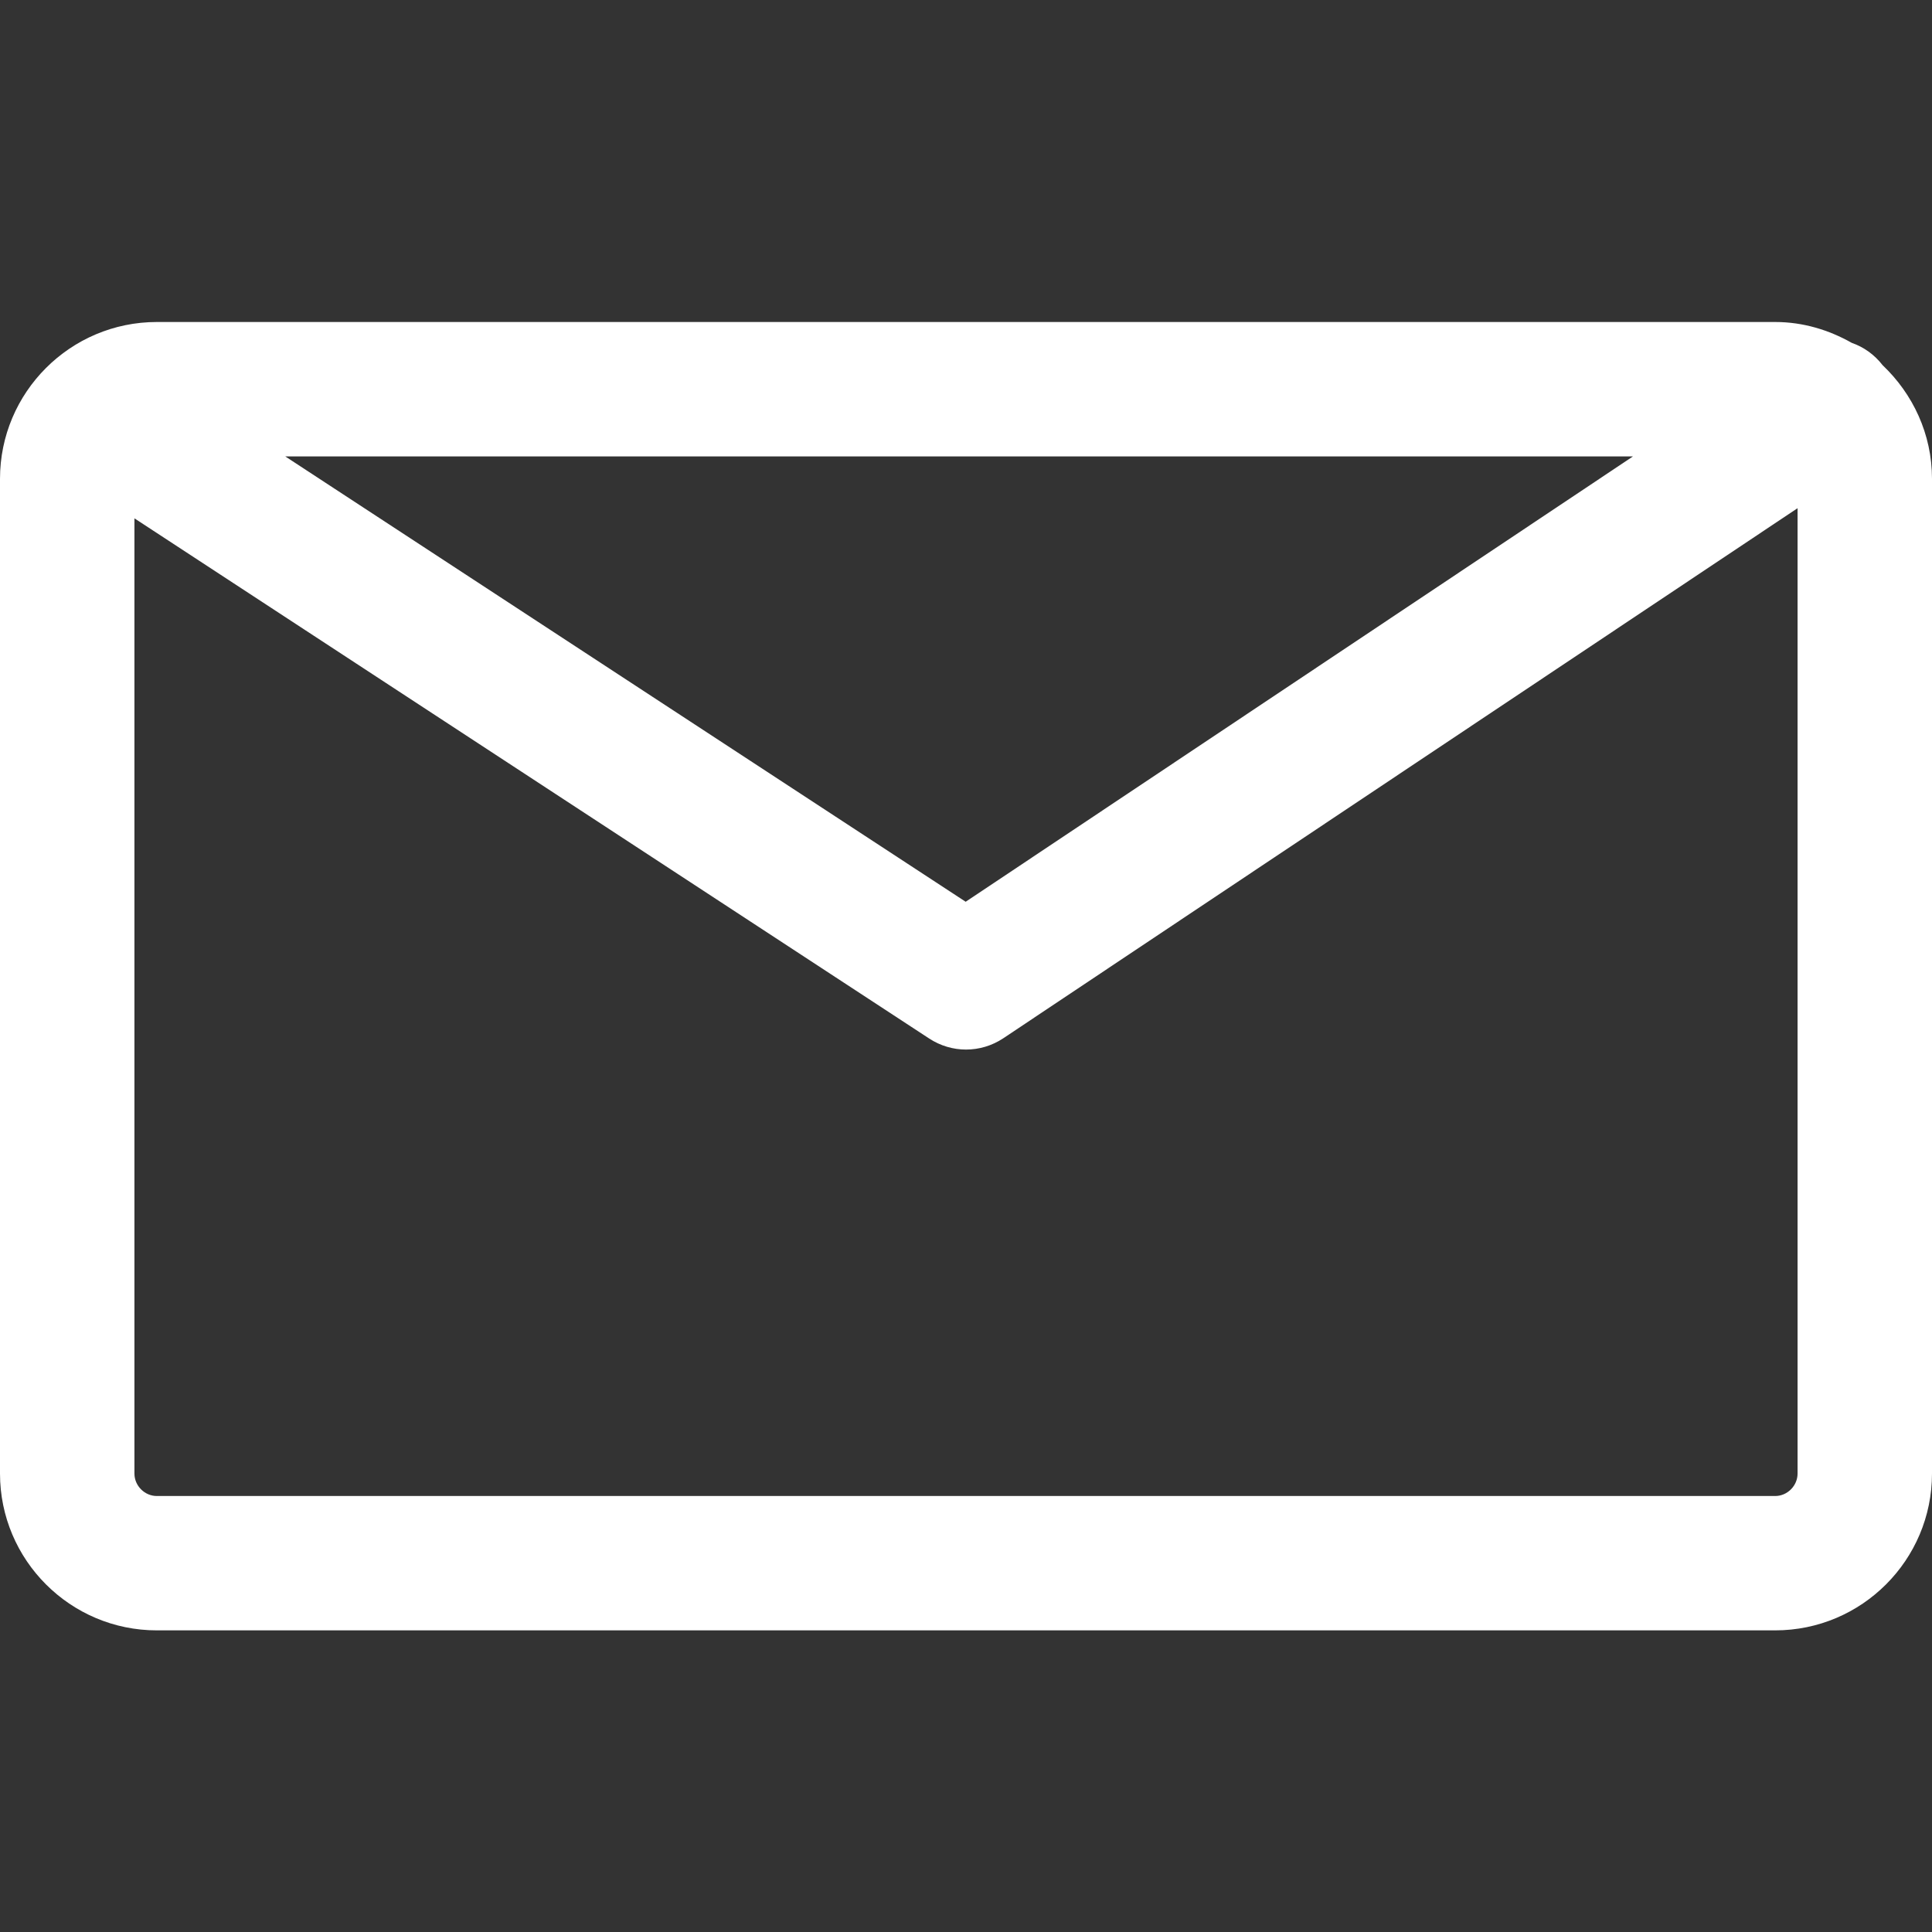 <?xml version="1.0" encoding="UTF-8"?>
<svg width="24px" height="24px" viewBox="0 0 24 24" version="1.1" xmlns="http://www.w3.org/2000/svg" xmlns:xlink="http://www.w3.org/1999/xlink">
    <rect x="0" y="0" width="24" height="24" fill="#333333" stroke="none"/>
    <!-- Generator: Sketch 53.2 (72643) - https://sketchapp.com -->
    <title>icon/email</title>
    <desc>Created with Sketch.</desc>
    <g id="icon/email" stroke="none" stroke-width="1" fill="none" fill-rule="evenodd">
        <path d="M22.052,18.584 L1.948,18.584 C1.797,18.584 1.67,18.457 1.67,18.305 L1.67,6.439 L11.543,12.901 C11.682,12.992 11.841,13.038 12,13.038 C12.162,13.038 12.323,12.991 12.463,12.898 L22.33,6.313 L22.33,18.305 C22.33,18.457 22.203,18.584 22.052,18.584 Z M20.285,5.67 L11.996,11.202 L3.544,5.67 L20.285,5.67 Z M23.387,4.537 C23.285,4.405 23.152,4.311 23.003,4.259 C22.72,4.099 22.399,4 22.052,4 L1.948,4 C0.874,4 0,4.874 0,5.948 L0,18.305 C0,19.38 0.874,20.253 1.948,20.253 L22.052,20.253 C23.126,20.253 24,19.38 24,18.305 L24,5.948 C24,5.392 23.762,4.893 23.387,4.537 L23.387,4.537 Z" id="1E" fill="#FFFFFF"></path>
    </g>
</svg>